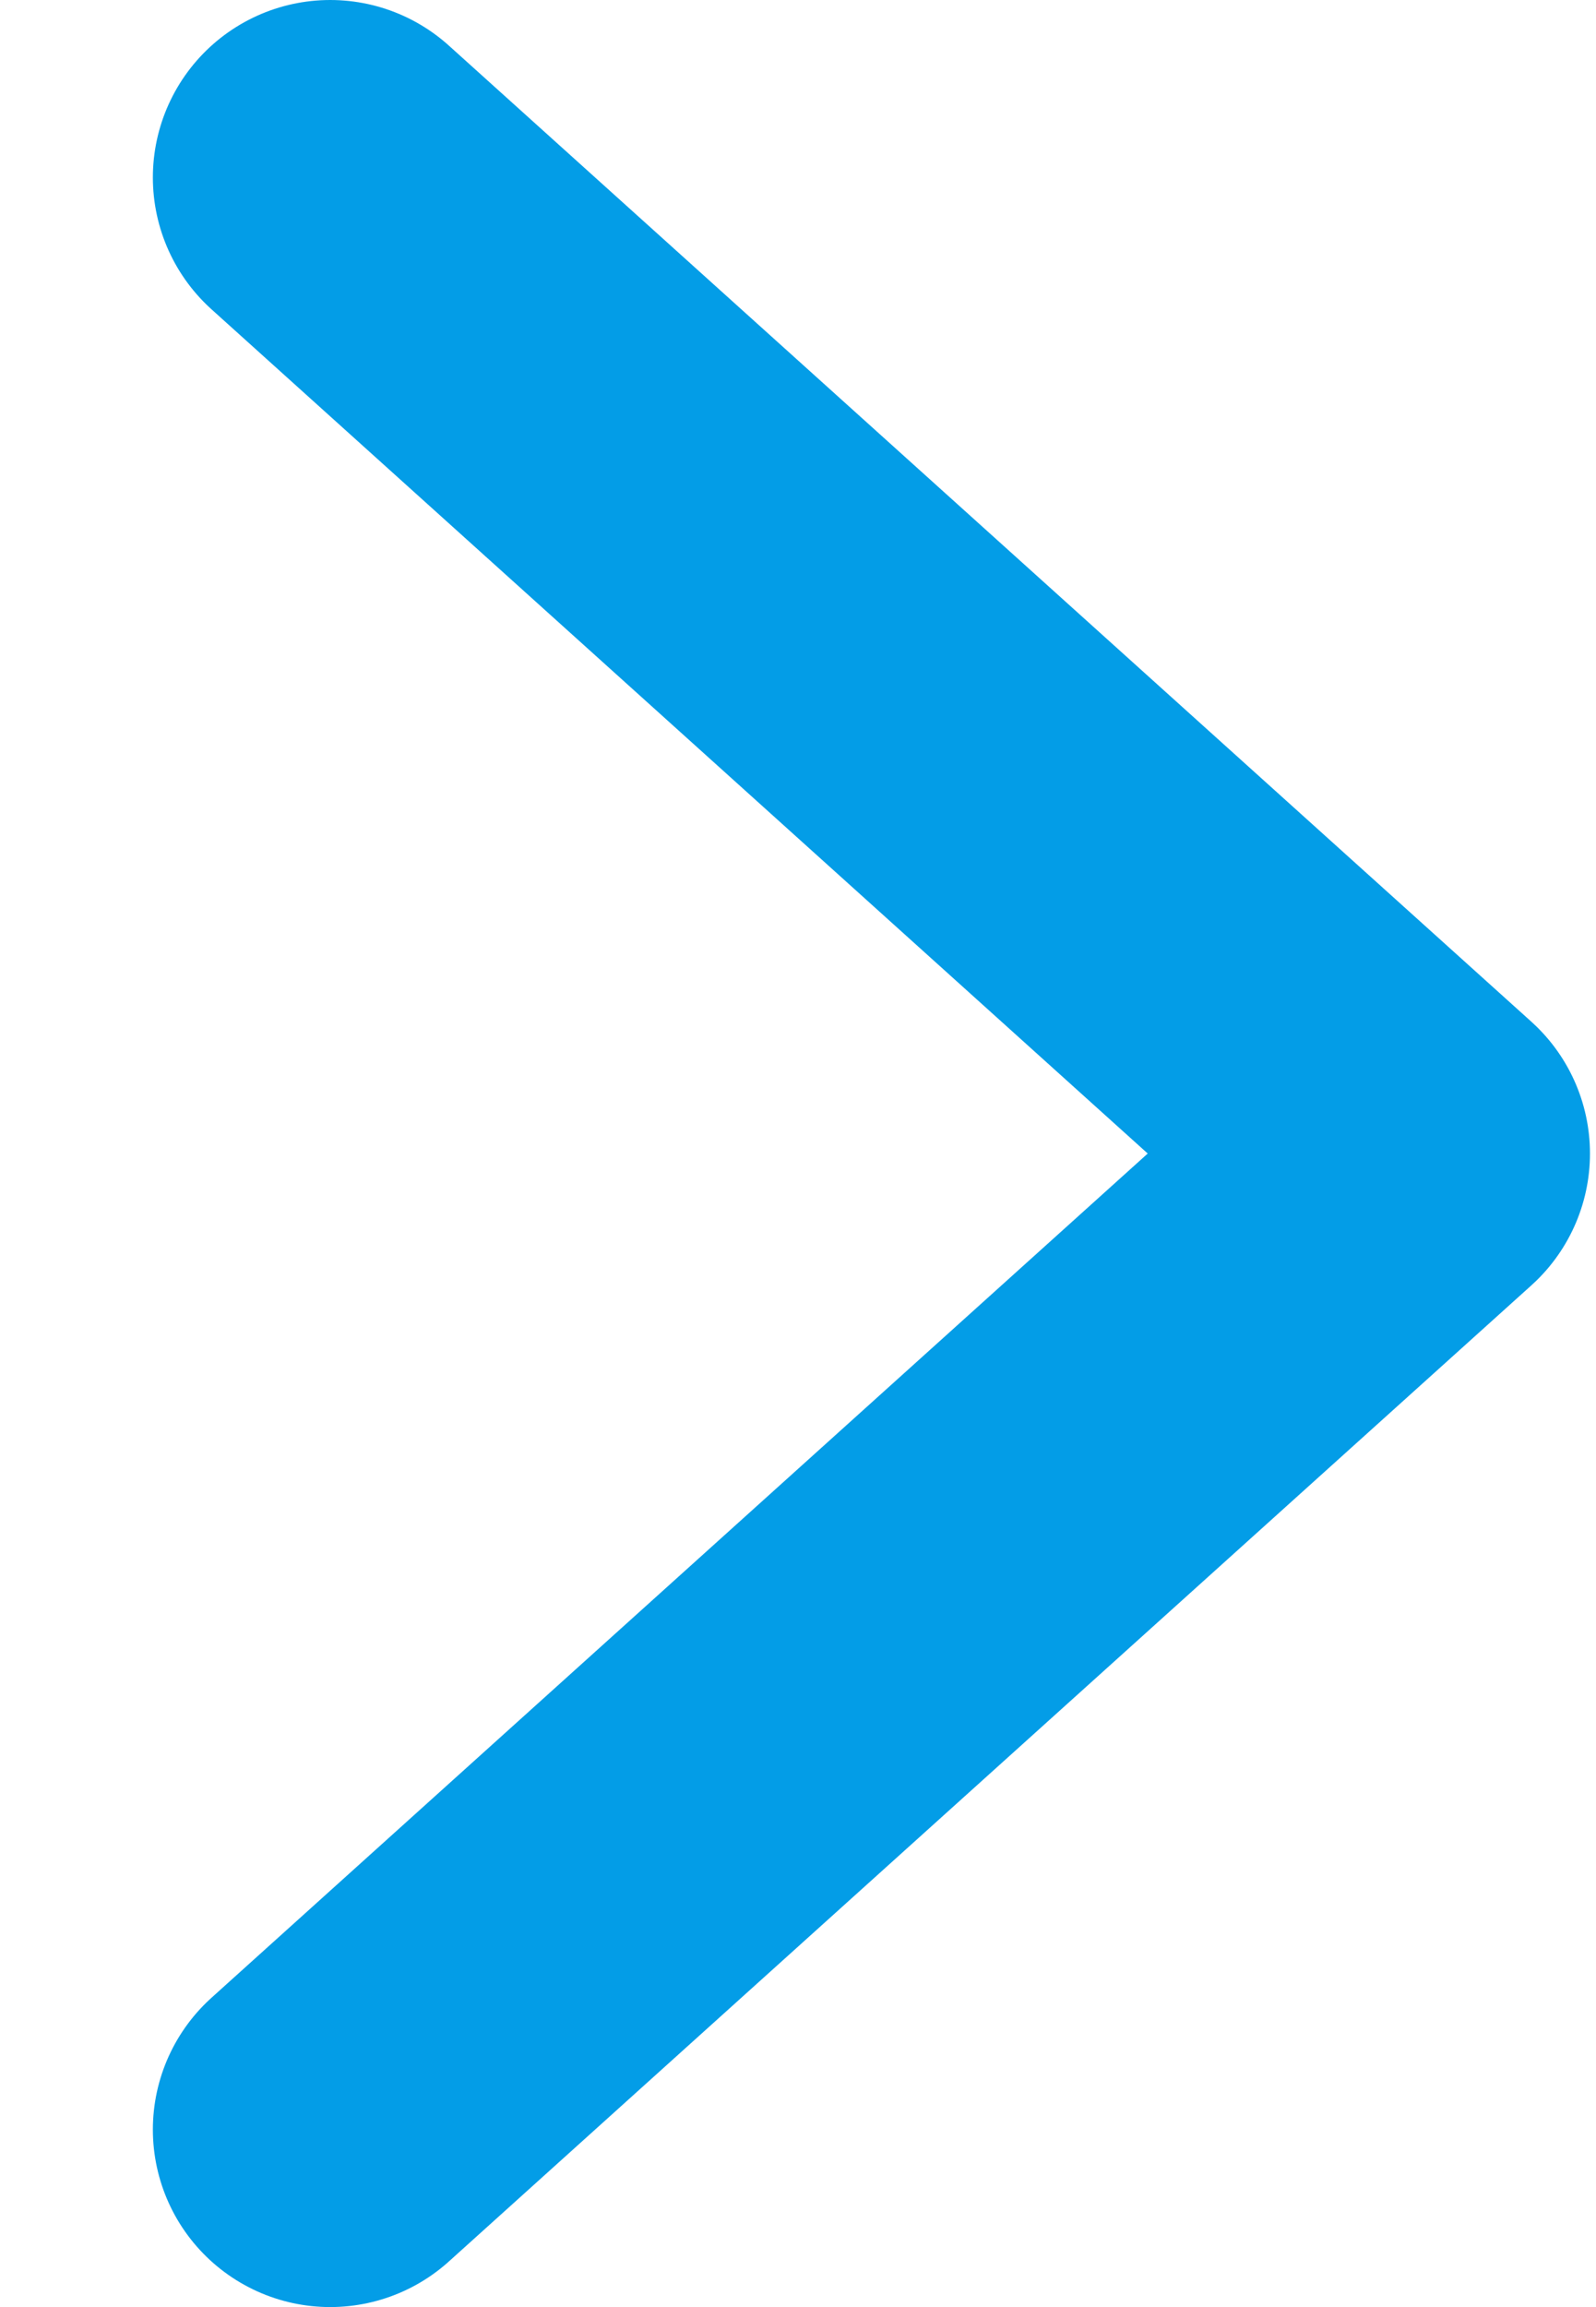 <svg width="9" height="13" viewBox="0 0 9 13" fill="none" xmlns="http://www.w3.org/2000/svg">
<path d="M1.862 1L7.966 6.5L1.862 12" stroke="#039DE7" stroke-width="2" stroke-linecap="round" stroke-linejoin="round"/>
</svg>
